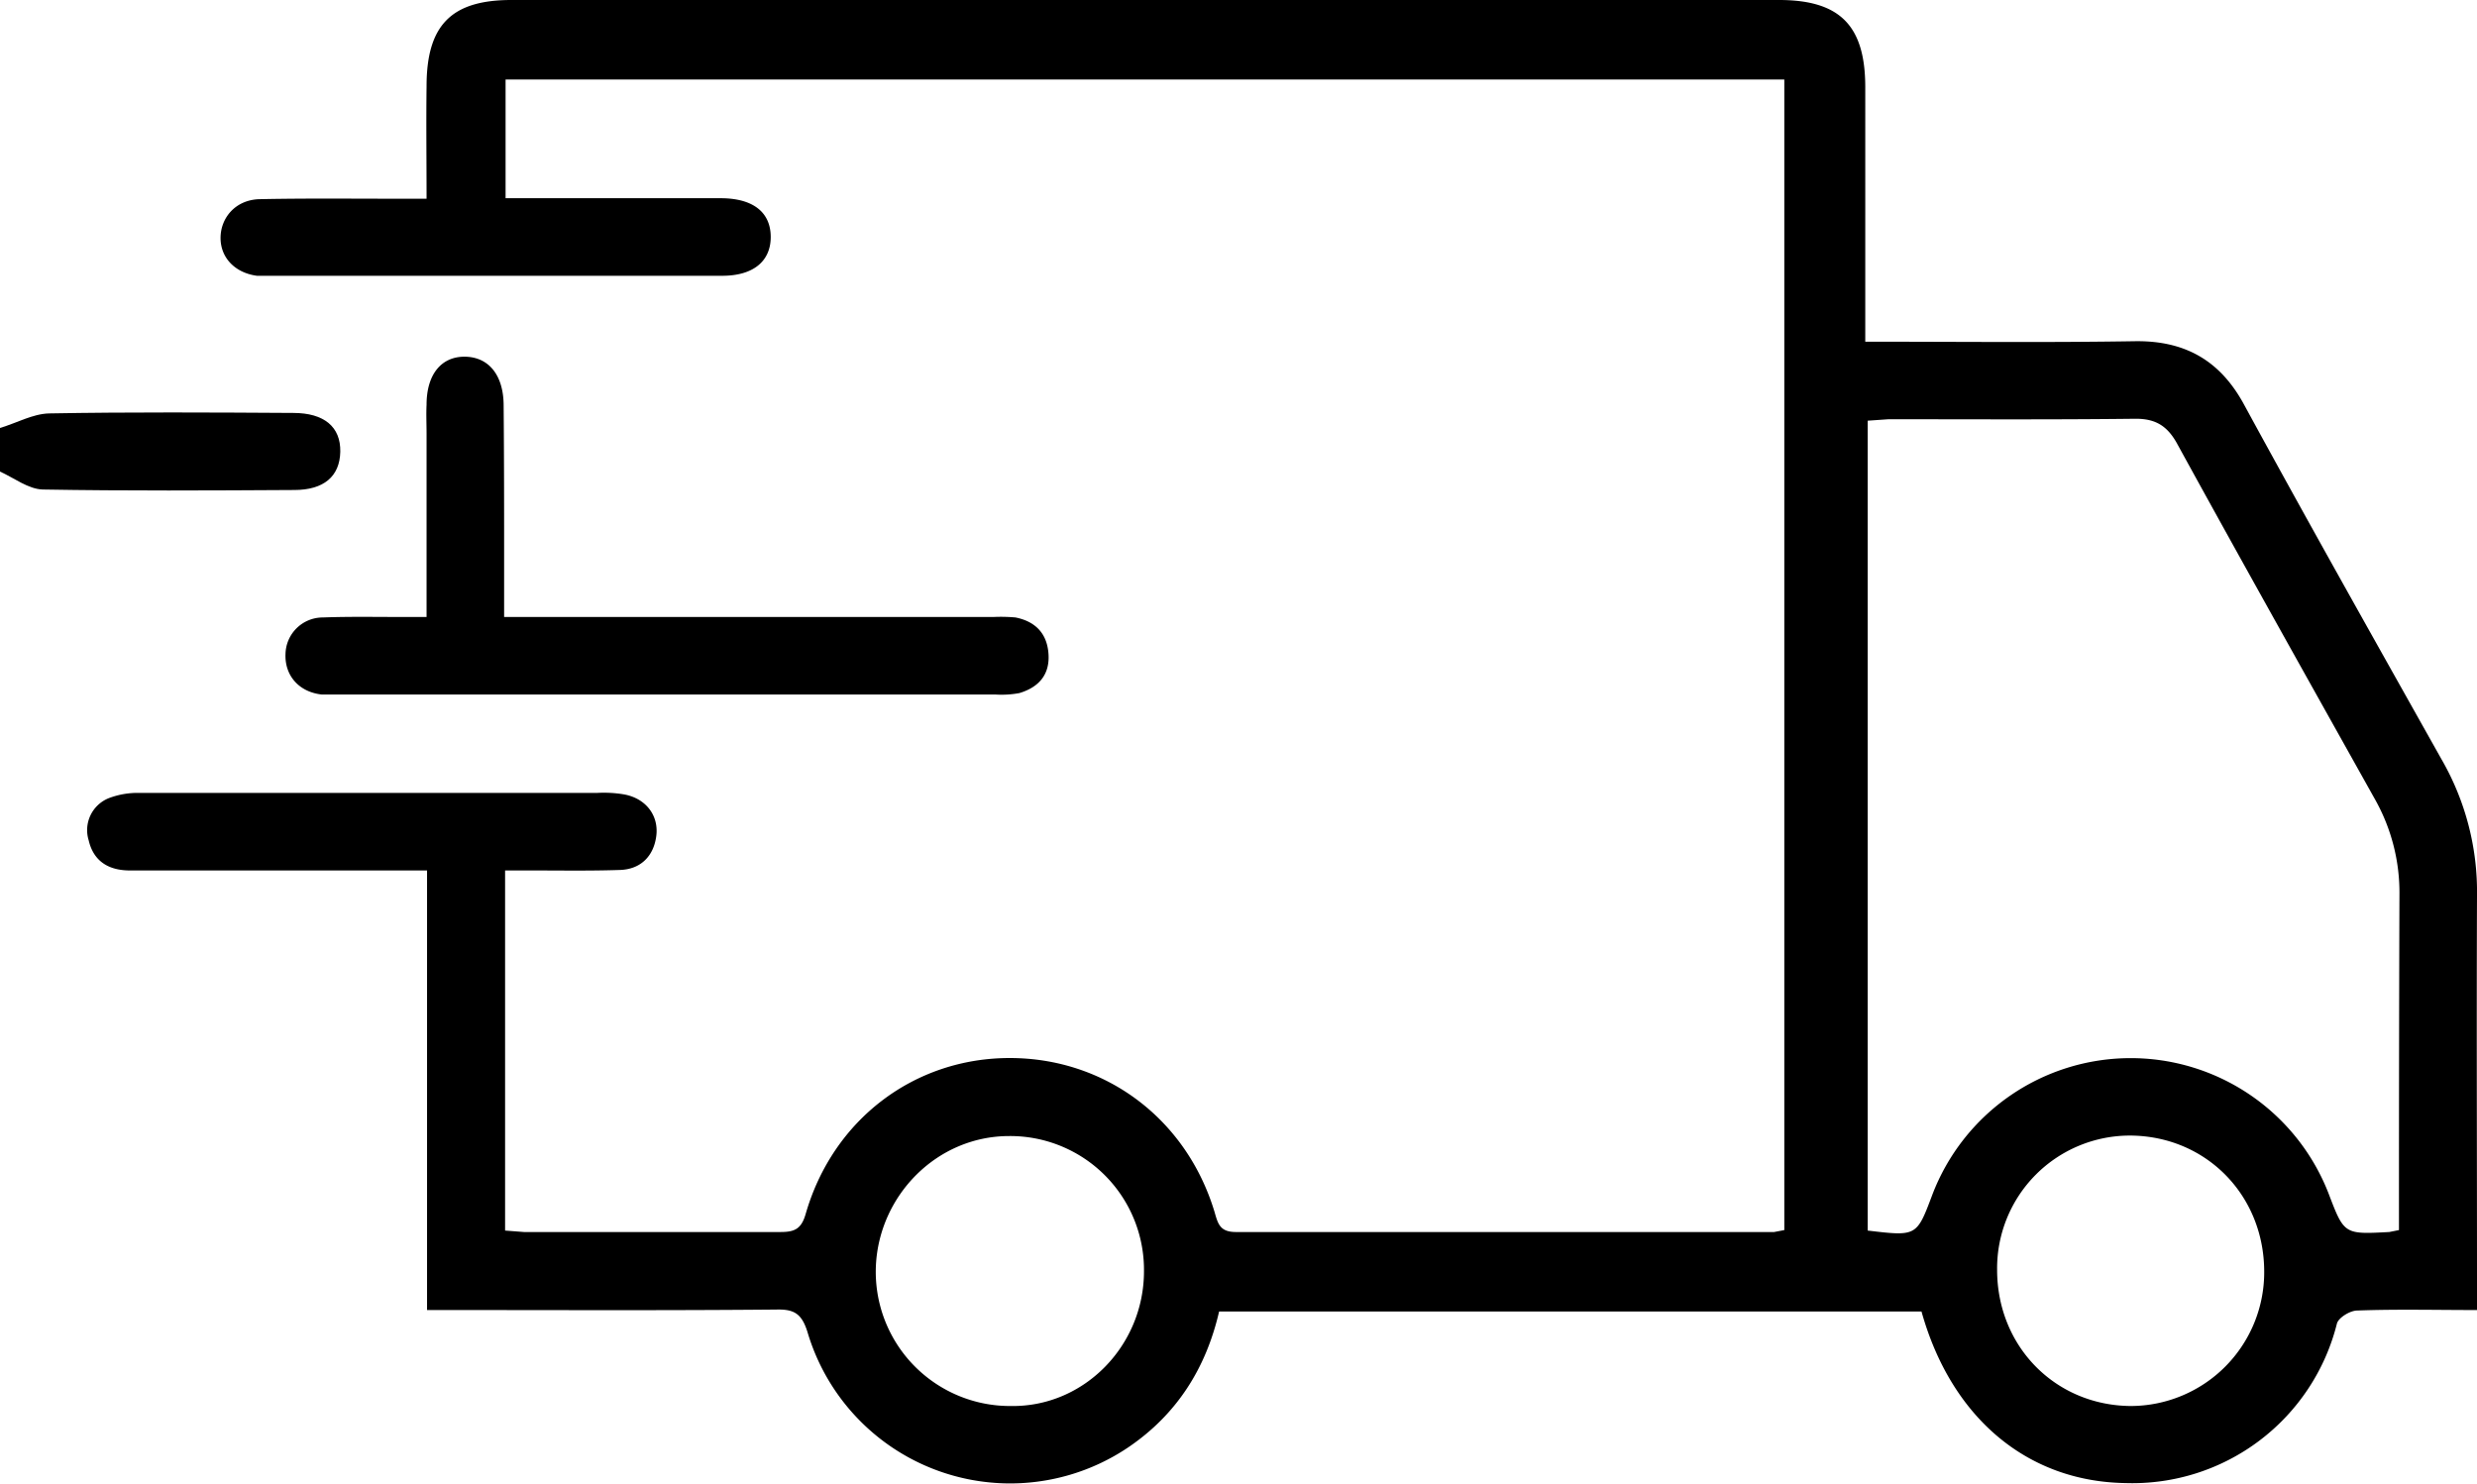 <svg id="Layer_1" data-name="Layer 1" xmlns="http://www.w3.org/2000/svg" viewBox="0 0 511 306.1"><path d="M0,88.3c3.4-1,6.7-2.9,10.1-3,16.8-.3,33.6-.2,50.4-.1,6.4,0,9.8,2.9,9.7,8s-3.4,7.9-9.5,7.9c-17.3.1-34.6.2-51.9-.1-3-.1-5.9-2.4-8.8-3.7Z"></path><path d="M384.8,70.5c19.2,0,37.5.2,55.8-.1,10.2-.1,17.4,4,22.3,13,13.4,24.6,27.1,48.9,40.8,73.3a54.7,54.7,0,0,1,7.3,28.2c-.1,26.5,0,53,0,79.5v5.9c-8.5,0-16.6-.2-24.7.1-1.5,0-3.9,1.5-4.2,2.7A43.5,43.5,0,0,1,438.5,306c-20.4-.3-36-13.6-42.1-35.4H251.5c-2.7,11.7-8.7,21.2-18.7,28a43.6,43.6,0,0,1-66.2-23.7c-1.2-3.9-2.8-4.8-6.5-4.7-22,.2-44,.1-66,.1h-6V179.6H26.8c-4.4,0-7.5-1.9-8.5-6.2a7.1,7.1,0,0,1,4.1-8.7,16.7,16.7,0,0,1,6.3-1.1h94.5a25.1,25.1,0,0,1,5.5.3c4.5.8,7.2,4.3,6.7,8.5s-3.2,7-7.6,7.1c-6,.2-12,.1-18,.1h-5.6v74.3l3.9.3H161c2.9,0,4.3-.6,5.2-3.7,5.6-19.5,22.4-32.2,42.1-32.2s36.5,12.5,42.3,31.9c.7,2.5,1.2,4,4.4,4H366l2.1-.4V16.4H104.3V40.9H149c6.5.1,10,3,10,8s-3.6,8-10,8H53c-4.5-.6-7.5-3.7-7.5-7.8s3-7.8,7.9-8c9.3-.2,18.6-.1,28-.1H88c0-8.1-.1-15.6,0-23.2C88,5.2,93.1,0,105.5,0H367c12.6,0,17.8,5.3,17.8,18V70.5ZM494.9,253.8v-5.7q0-31.8.1-63.5a39.2,39.2,0,0,0-5-19.6c-13.7-24.5-27.5-49.1-41-73.7-2-3.5-4.4-4.9-8.4-4.9-17,.2-34,.1-51,.1l-4.3.3V253.9c10.1,1.2,10.1,1.2,13.3-7.3a43.8,43.8,0,0,1,81.8-.3c3.2,8.4,3.2,8.4,12.5,7.9ZM236,262.3a27.6,27.6,0,0,0-27.8-27.9c-14.9,0-26.8,12.2-27.5,26.7a27.7,27.7,0,0,0,27.9,29C223.7,290.3,236,277.6,236,262.3Zm231.1.1c0-15.8-12-28-27.6-28.1A27.4,27.4,0,0,0,412,262c0,15.8,12,28,27.6,28.1A27.6,27.6,0,0,0,467.1,262.4Z"></path><path d="M88,127.3V89.5c0-2-.1-4,0-6,0-6.3,3.1-10,8-9.9s7.9,3.9,7.9,10.1c.1,11,.1,22,.1,33v10.6H205a33.8,33.8,0,0,1,4.5.1c4,.8,6.5,3.2,6.8,7.5s-2,6.9-6,8.1a19.9,19.9,0,0,1-4.9.3H66.4c-4.7-.5-7.7-3.9-7.5-8.4a7.7,7.7,0,0,1,7.7-7.5c5.4-.2,10.7-.1,16-.1Z"></path></svg>